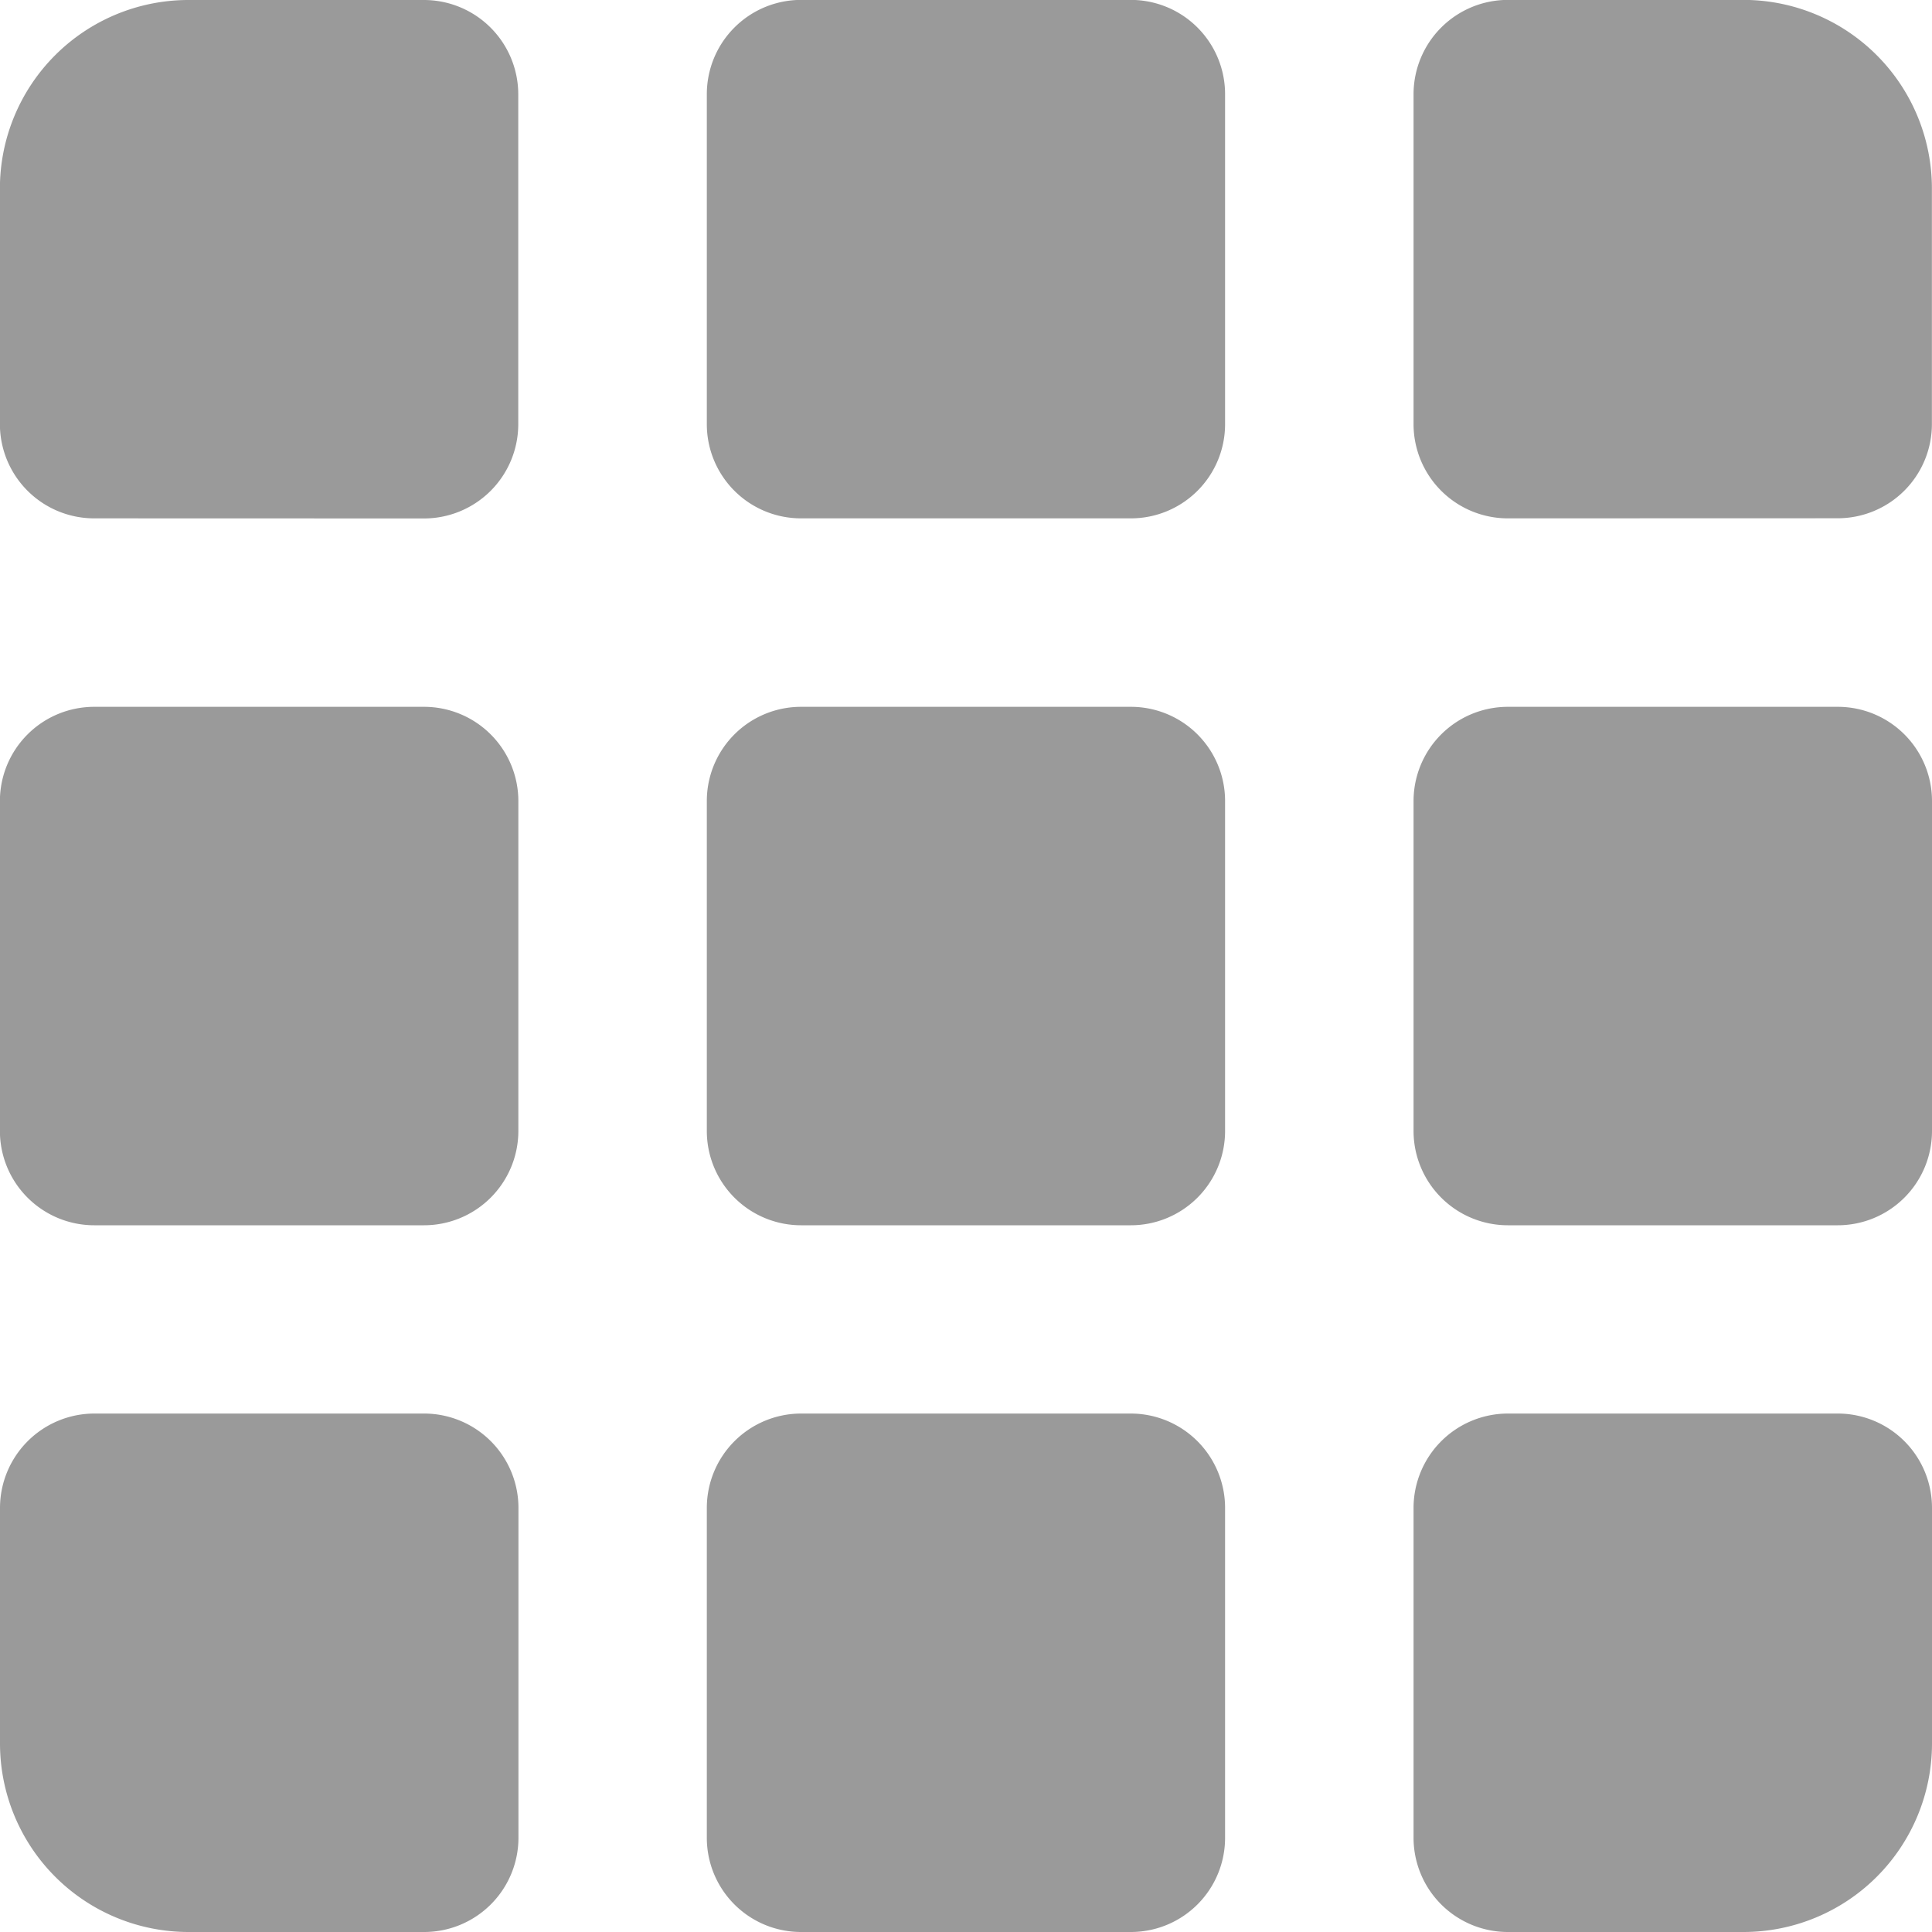 <svg xmlns="http://www.w3.org/2000/svg" width="20" height="20" viewBox="0 0 20 20">
  <path id="grid" d="M3031.609-7252a.976.976,0,0,1-.976-.976v-3.415a.978.978,0,0,1,.976-.976h3.415a.976.976,0,0,1,.976.976v2.439a1.952,1.952,0,0,1-1.951,1.952Zm-7.316,0a.975.975,0,0,1-.976-.976v-3.415a.977.977,0,0,1,.976-.976h3.413a.977.977,0,0,1,.976.976v3.415a.975.975,0,0,1-.976.976Zm-6.342,0a1.952,1.952,0,0,1-1.951-1.952v-2.439a.978.978,0,0,1,.976-.976h3.415a.977.977,0,0,1,.976.976v3.415a.976.976,0,0,1-.976.976Zm13.658-7.316a.977.977,0,0,1-.976-.976v-3.415a.976.976,0,0,1,.976-.976h3.415a.975.975,0,0,1,.976.976v3.415a.976.976,0,0,1-.976.976Zm-7.316,0a.976.976,0,0,1-.976-.976v-3.415a.975.975,0,0,1,.976-.976h3.413a.975.975,0,0,1,.976.976v3.415a.976.976,0,0,1-.976.976Zm-7.318,0a.977.977,0,0,1-.976-.976v-3.415a.976.976,0,0,1,.976-.976h3.415a.976.976,0,0,1,.976.976v3.415a.977.977,0,0,1-.976.976Zm14.634-7.318a.976.976,0,0,1-.976-.976v-3.415a.977.977,0,0,1,.976-.976h2.439a1.952,1.952,0,0,1,1.951,1.951v2.439a.975.975,0,0,1-.976.976Zm-7.316,0a.975.975,0,0,1-.976-.976v-3.415a.976.976,0,0,1,.976-.976h3.413a.976.976,0,0,1,.976.976v3.415a.975.975,0,0,1-.976.976Zm-7.318,0a.976.976,0,0,1-.976-.976v-2.439a1.952,1.952,0,0,1,1.951-1.951h2.439a.977.977,0,0,1,.976.976v3.415a.976.976,0,0,1-.976.976Z" transform="translate(-3016 7272)" fill="#9a9a9a"/>
</svg>
